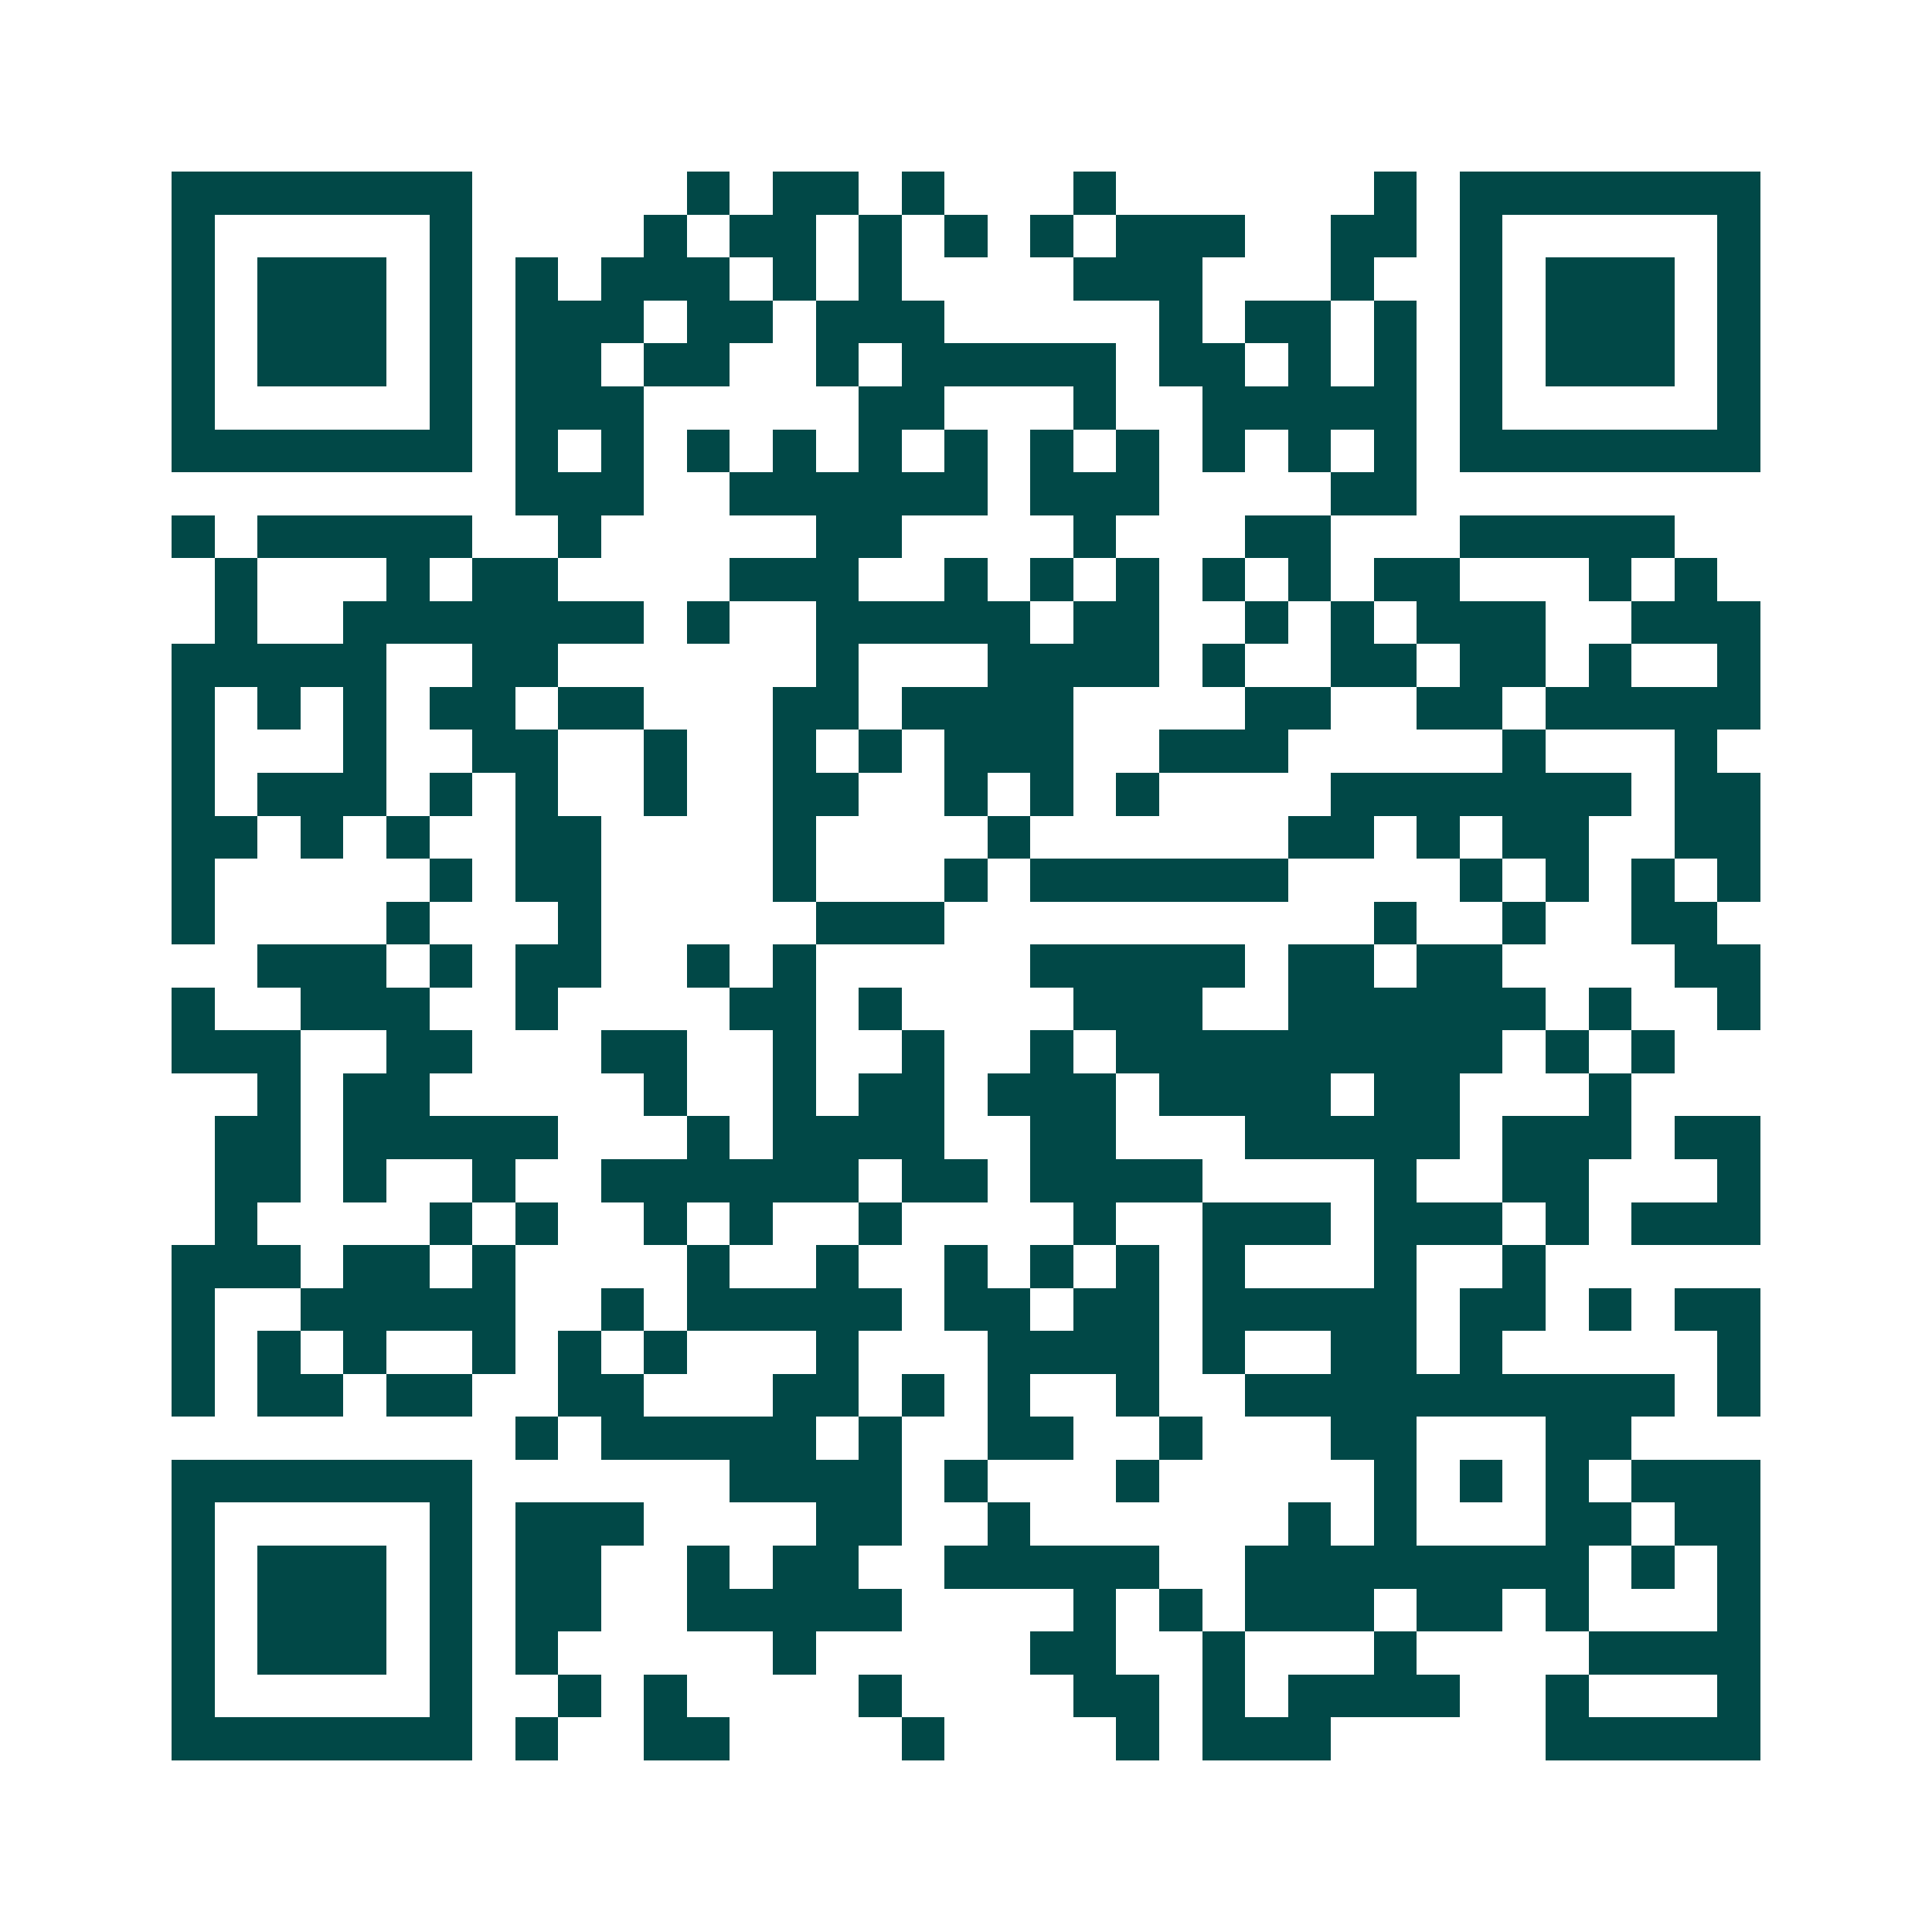 <svg xmlns="http://www.w3.org/2000/svg" width="200" height="200" viewBox="0 0 45 45" shape-rendering="crispEdges"><path fill="#ffffff" d="M0 0h45v45H0z"/><path stroke="#014847" d="M4 4.5h7m5 0h1m1 0h2m1 0h1m3 0h1m6 0h1m1 0h7M4 5.5h1m5 0h1m4 0h1m1 0h2m1 0h1m1 0h1m1 0h1m1 0h3m2 0h2m1 0h1m5 0h1M4 6.5h1m1 0h3m1 0h1m1 0h1m1 0h3m1 0h1m1 0h1m4 0h3m3 0h1m2 0h1m1 0h3m1 0h1M4 7.5h1m1 0h3m1 0h1m1 0h3m1 0h2m1 0h3m5 0h1m1 0h2m1 0h1m1 0h1m1 0h3m1 0h1M4 8.5h1m1 0h3m1 0h1m1 0h2m1 0h2m2 0h1m1 0h5m1 0h2m1 0h1m1 0h1m1 0h1m1 0h3m1 0h1M4 9.5h1m5 0h1m1 0h3m5 0h2m3 0h1m2 0h5m1 0h1m5 0h1M4 10.5h7m1 0h1m1 0h1m1 0h1m1 0h1m1 0h1m1 0h1m1 0h1m1 0h1m1 0h1m1 0h1m1 0h1m1 0h7M12 11.5h3m2 0h6m1 0h3m4 0h2M4 12.5h1m1 0h5m2 0h1m5 0h2m4 0h1m3 0h2m3 0h5M5 13.5h1m3 0h1m1 0h2m4 0h3m2 0h1m1 0h1m1 0h1m1 0h1m1 0h1m1 0h2m3 0h1m1 0h1M5 14.5h1m2 0h7m1 0h1m2 0h5m1 0h2m2 0h1m1 0h1m1 0h3m2 0h3M4 15.5h5m2 0h2m6 0h1m3 0h4m1 0h1m2 0h2m1 0h2m1 0h1m2 0h1M4 16.5h1m1 0h1m1 0h1m1 0h2m1 0h2m3 0h2m1 0h4m4 0h2m2 0h2m1 0h5M4 17.5h1m3 0h1m2 0h2m2 0h1m2 0h1m1 0h1m1 0h3m2 0h3m5 0h1m3 0h1M4 18.5h1m1 0h3m1 0h1m1 0h1m2 0h1m2 0h2m2 0h1m1 0h1m1 0h1m4 0h7m1 0h2M4 19.5h2m1 0h1m1 0h1m2 0h2m4 0h1m4 0h1m6 0h2m1 0h1m1 0h2m2 0h2M4 20.5h1m5 0h1m1 0h2m4 0h1m3 0h1m1 0h6m4 0h1m1 0h1m1 0h1m1 0h1M4 21.5h1m4 0h1m3 0h1m5 0h3m10 0h1m2 0h1m2 0h2M6 22.5h3m1 0h1m1 0h2m2 0h1m1 0h1m5 0h5m1 0h2m1 0h2m4 0h2M4 23.5h1m2 0h3m2 0h1m4 0h2m1 0h1m4 0h3m2 0h6m1 0h1m2 0h1M4 24.5h3m2 0h2m3 0h2m2 0h1m2 0h1m2 0h1m1 0h9m1 0h1m1 0h1M6 25.5h1m1 0h2m5 0h1m2 0h1m1 0h2m1 0h3m1 0h4m1 0h2m3 0h1M5 26.5h2m1 0h5m3 0h1m1 0h4m2 0h2m3 0h5m1 0h3m1 0h2M5 27.5h2m1 0h1m2 0h1m2 0h6m1 0h2m1 0h4m4 0h1m2 0h2m3 0h1M5 28.5h1m4 0h1m1 0h1m2 0h1m1 0h1m2 0h1m4 0h1m2 0h3m1 0h3m1 0h1m1 0h3M4 29.5h3m1 0h2m1 0h1m4 0h1m2 0h1m2 0h1m1 0h1m1 0h1m1 0h1m3 0h1m2 0h1M4 30.5h1m2 0h5m2 0h1m1 0h5m1 0h2m1 0h2m1 0h5m1 0h2m1 0h1m1 0h2M4 31.5h1m1 0h1m1 0h1m2 0h1m1 0h1m1 0h1m3 0h1m3 0h4m1 0h1m2 0h2m1 0h1m5 0h1M4 32.5h1m1 0h2m1 0h2m2 0h2m3 0h2m1 0h1m1 0h1m2 0h1m2 0h10m1 0h1M12 33.5h1m1 0h5m1 0h1m2 0h2m2 0h1m3 0h2m3 0h2M4 34.5h7m6 0h4m1 0h1m3 0h1m5 0h1m1 0h1m1 0h1m1 0h3M4 35.5h1m5 0h1m1 0h3m4 0h2m2 0h1m6 0h1m1 0h1m3 0h2m1 0h2M4 36.5h1m1 0h3m1 0h1m1 0h2m2 0h1m1 0h2m2 0h5m2 0h8m1 0h1m1 0h1M4 37.5h1m1 0h3m1 0h1m1 0h2m2 0h5m4 0h1m1 0h1m1 0h3m1 0h2m1 0h1m3 0h1M4 38.5h1m1 0h3m1 0h1m1 0h1m5 0h1m5 0h2m2 0h1m3 0h1m4 0h4M4 39.5h1m5 0h1m2 0h1m1 0h1m4 0h1m4 0h2m1 0h1m1 0h4m2 0h1m3 0h1M4 40.5h7m1 0h1m2 0h2m4 0h1m4 0h1m1 0h3m5 0h5"/></svg>
